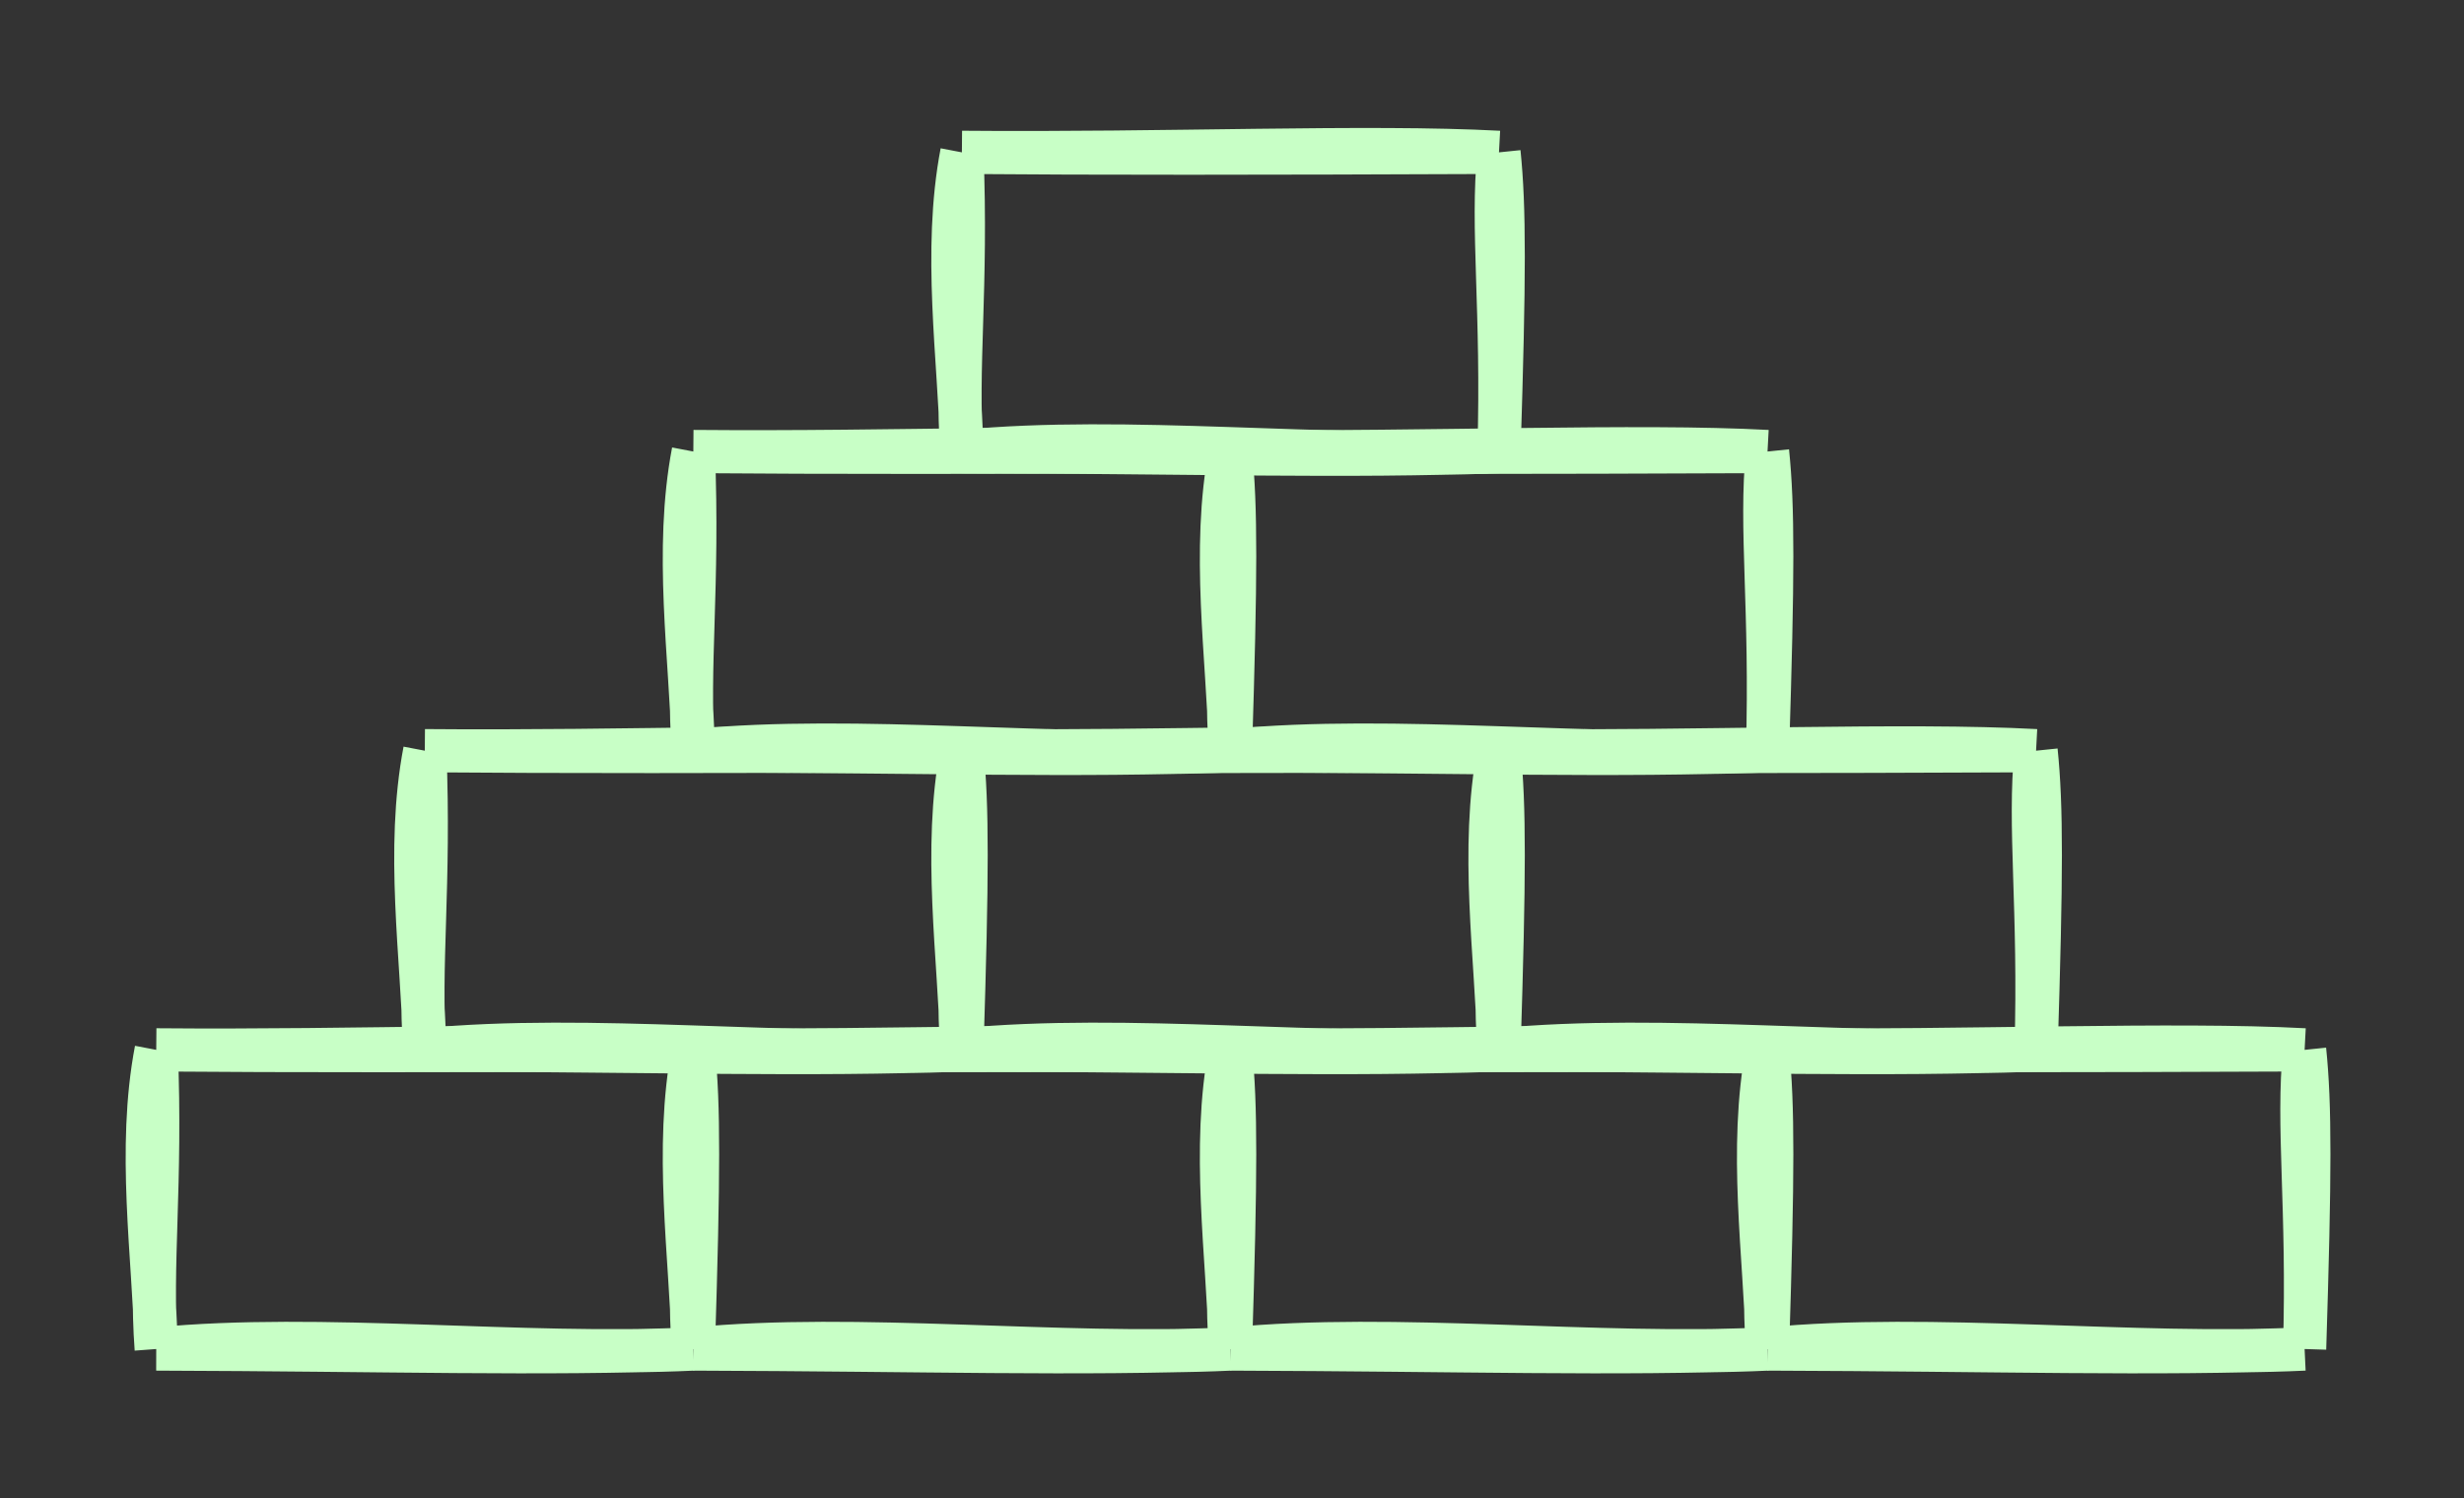 <?xml version="1.0" encoding="UTF-8"?> <svg xmlns="http://www.w3.org/2000/svg" xmlns:xlink="http://www.w3.org/1999/xlink" width="171" height="104" viewBox="127 79 171 104"><rect x="127" y="79" width="171" height="104" fill="#333333" stroke="none"/><g><g transform="translate(137.098, 88.734) rotate(0) "><g><path d="M0.848 63.013 C0.848 63.013, 0.848 63.013, 0.848 63.013 M0.848 63.013 C0.848 63.013, 0.848 63.013, 0.848 63.013 M0.72 81.451 C4.403 77.565, 8.88 71.163, 16.465 63.338 M0.72 81.451 C7.221 74.655, 12.823 67.473, 16.465 63.338 M14.369 84.041 C20.37 78.002, 26.678 72.332, 32.738 62.909 M14.369 84.041 C19.89 77.575, 24.198 71.382, 32.738 62.909 M29.986 84.367 C33.471 81.153, 35.857 77.684, 38.515 74.556 M29.986 84.367 C32.566 81.201, 35.197 78.623, 38.515 74.556" stroke="none" stroke-width="1.5" fill="none" vector-effect="non-scaling-stroke" stroke-opacity="1" fill-opacity="1"></path><path d="M0.745 63.131 C9.886 63.207, 21.208 63.2, 38.019 63.131 M0.745 63.131 C14.922 63.259, 28.864 62.643, 38.019 63.131 M38.019 63.131 C37.481 68.409, 38.311 74.025, 38.019 83.894 M38.019 63.131 C38.415 66.982, 38.403 71.685, 38.019 83.894 M38.019 83.894 C25.981 84.466, 12.213 82.783, 0.745 83.894 M38.019 83.894 C27.37 84.291, 17.007 83.947, 0.745 83.894 M0.745 83.894 C0.582 77.384, -0.569 70.009, 0.745 63.131 M0.745 83.894 C0.313 78.118, 1.12 72.492, 0.745 63.131" stroke="#c8ffc6" stroke-width="3" fill="none" vector-effect="non-scaling-stroke" stroke-opacity="1" fill-opacity="1" data-shape-part="outline"></path></g><g><path d="M37.824 63.355 C37.824 63.355, 37.824 63.355, 37.824 63.355 M37.824 63.355 C37.824 63.355, 37.824 63.355, 37.824 63.355 M37.696 81.794 C41.566 77.694, 46.225 71.083, 54.097 62.926 M37.696 81.794 C44.442 74.712, 50.294 67.244, 54.097 62.926 M51.345 84.384 C57.346 78.345, 63.654 72.675, 69.714 63.252 M51.345 84.384 C56.866 77.917, 61.174 71.724, 69.714 63.252 M67.618 83.955 C71.103 80.74, 73.489 77.272, 76.147 74.143 M67.618 83.955 C70.198 80.789, 72.829 78.211, 76.147 74.143" stroke="none" stroke-width="1.5" fill="none" vector-effect="non-scaling-stroke" stroke-opacity="1" fill-opacity="1"></path><path d="M38.019 63.131 C47.16 63.207, 58.482 63.2, 75.293 63.131 M38.019 63.131 C52.195 63.259, 66.138 62.643, 75.293 63.131 M75.293 63.131 C74.755 68.409, 75.585 74.025, 75.293 83.894 M75.293 63.131 C75.689 66.982, 75.677 71.685, 75.293 83.894 M75.293 83.894 C63.255 84.466, 49.487 82.783, 38.019 83.894 M75.293 83.894 C64.644 84.291, 54.28 83.947, 38.019 83.894 M38.019 83.894 C37.856 77.384, 36.705 70.009, 38.019 63.131 M38.019 83.894 C37.587 78.118, 38.393 72.492, 38.019 63.131" stroke="#c8ffc6" stroke-width="3" fill="none" vector-effect="non-scaling-stroke" stroke-opacity="1" fill-opacity="1" data-shape-part="outline"></path></g><g><path d="M75.456 62.943 C75.456 62.943, 75.456 62.943, 75.456 62.943 M75.456 62.943 C75.456 62.943, 75.456 62.943, 75.456 62.943 M75.328 81.382 C79.011 77.495, 83.488 71.093, 91.073 63.269 M75.328 81.382 C81.829 74.585, 87.431 67.404, 91.073 63.269 M88.977 83.971 C94.979 77.933, 101.286 72.263, 107.346 62.84 M88.977 83.971 C94.498 77.505, 98.806 71.312, 107.346 62.84 M104.594 84.297 C108.079 81.083, 110.465 77.614, 113.123 74.486 M104.594 84.297 C107.174 81.131, 109.805 78.554, 113.123 74.486" stroke="none" stroke-width="1.5" fill="none" vector-effect="non-scaling-stroke" stroke-opacity="1" fill-opacity="1"></path><path d="M75.293 63.131 C84.433 63.207, 95.756 63.2, 112.567 63.131 M75.293 63.131 C89.469 63.259, 103.412 62.643, 112.567 63.131 M112.567 63.131 C112.028 68.409, 112.859 74.025, 112.567 83.894 M112.567 63.131 C112.963 66.982, 112.951 71.685, 112.567 83.894 M112.567 83.894 C100.528 84.466, 86.761 82.783, 75.293 83.894 M112.567 83.894 C101.918 84.291, 91.554 83.947, 75.293 83.894 M75.293 83.894 C75.13 77.384, 73.979 70.009, 75.293 63.131 M75.293 83.894 C74.86 78.118, 75.667 72.492, 75.293 63.131" stroke="#c8ffc6" stroke-width="3" fill="none" vector-effect="non-scaling-stroke" stroke-opacity="1" fill-opacity="1" data-shape-part="outline"></path></g><g><path d="M112.432 63.286 C112.432 63.286, 112.432 63.286, 112.432 63.286 M112.432 63.286 C112.432 63.286, 112.432 63.286, 112.432 63.286 M112.304 81.724 C116.174 77.624, 120.833 71.013, 128.705 62.856 M112.304 81.724 C119.051 74.642, 124.902 67.174, 128.705 62.856 M125.953 84.314 C131.955 78.275, 138.262 72.605, 144.323 63.182 M125.953 84.314 C131.475 77.847, 135.782 71.655, 144.323 63.182 M142.226 83.885 C145.711 80.671, 148.097 77.202, 150.755 74.074 M142.226 83.885 C144.806 80.719, 147.437 78.141, 150.755 74.074" stroke="none" stroke-width="1.5" fill="none" vector-effect="non-scaling-stroke" stroke-opacity="1" fill-opacity="1"></path><path d="M112.567 63.131 C121.707 63.207, 133.029 63.2, 149.84 63.131 M112.567 63.131 C126.743 63.259, 140.685 62.643, 149.84 63.131 M149.84 63.131 C149.302 68.409, 150.132 74.025, 149.84 83.894 M149.84 63.131 C150.237 66.982, 150.224 71.685, 149.84 83.894 M149.84 83.894 C137.802 84.466, 124.034 82.783, 112.567 83.894 M149.84 83.894 C139.191 84.291, 128.828 83.947, 112.567 83.894 M112.567 83.894 C112.404 77.384, 111.253 70.009, 112.567 63.131 M112.567 83.894 C112.134 78.118, 112.941 72.492, 112.567 63.131" stroke="#c8ffc6" stroke-width="3" fill="none" vector-effect="non-scaling-stroke" stroke-opacity="1" fill-opacity="1" data-shape-part="outline"></path></g><g><path d="M19.552 42.172 C19.552 42.172, 19.552 42.172, 19.552 42.172 M19.552 42.172 C19.552 42.172, 19.552 42.172, 19.552 42.172 M19.424 60.61 C23.107 56.724, 27.584 50.322, 35.169 42.497 M19.424 60.61 C25.925 53.814, 31.527 46.632, 35.169 42.497 M33.073 63.2 C39.075 57.161, 45.382 51.491, 51.443 42.068 M33.073 63.2 C38.595 56.734, 42.902 50.541, 51.443 42.068 M48.69 63.526 C52.175 60.312, 54.561 56.843, 57.219 53.715 M48.69 63.526 C51.27 60.36, 53.901 57.782, 57.219 53.715" stroke="none" stroke-width="1.5" fill="none" vector-effect="non-scaling-stroke" stroke-opacity="1" fill-opacity="1"></path><path d="M19.382 42.367 C28.523 42.444, 39.845 42.437, 56.656 42.367 M19.382 42.367 C33.559 42.495, 47.501 41.879, 56.656 42.367 M56.656 42.367 C56.118 47.645, 56.948 53.261, 56.656 63.131 M56.656 42.367 C57.052 46.219, 57.04 50.921, 56.656 63.131 M56.656 63.131 C44.618 63.703, 30.85 62.02, 19.382 63.131 M56.656 63.131 C46.007 63.528, 35.643 63.183, 19.382 63.131 M19.382 63.131 C19.219 56.621, 18.068 49.246, 19.382 42.367 M19.382 63.131 C18.95 57.354, 19.756 51.729, 19.382 42.367" stroke="#c8ffc6" stroke-width="3" fill="none" vector-effect="non-scaling-stroke" stroke-opacity="1" fill-opacity="1" data-shape-part="outline"></path></g><g><path d="M56.528 42.514 C56.528 42.514, 56.528 42.514, 56.528 42.514 M56.528 42.514 C56.528 42.514, 56.528 42.514, 56.528 42.514 M56.4 60.953 C60.27 56.853, 64.929 50.242, 72.801 42.085 M56.4 60.953 C63.147 53.871, 68.998 46.403, 72.801 42.085 M70.049 63.543 C76.051 57.504, 82.358 51.834, 88.419 42.411 M70.049 63.543 C75.571 57.076, 79.878 50.883, 88.419 42.411 M86.322 63.114 C89.807 59.899, 92.193 56.431, 94.851 53.302 M86.322 63.114 C88.902 59.948, 91.533 57.37, 94.851 53.302" stroke="none" stroke-width="1.5" fill="none" vector-effect="non-scaling-stroke" stroke-opacity="1" fill-opacity="1"></path><path d="M56.656 42.367 C65.796 42.444, 77.119 42.437, 93.93 42.367 M56.656 42.367 C70.832 42.495, 84.775 41.879, 93.93 42.367 M93.93 42.367 C93.392 47.645, 94.222 53.261, 93.93 63.131 M93.93 42.367 C94.326 46.219, 94.314 50.921, 93.93 63.131 M93.93 63.131 C81.892 63.703, 68.124 62.02, 56.656 63.131 M93.93 63.131 C83.281 63.528, 72.917 63.183, 56.656 63.131 M56.656 63.131 C56.493 56.621, 55.342 49.246, 56.656 42.367 M56.656 63.131 C56.224 57.354, 57.03 51.729, 56.656 42.367" stroke="#c8ffc6" stroke-width="3" fill="none" vector-effect="non-scaling-stroke" stroke-opacity="1" fill-opacity="1" data-shape-part="outline"></path></g><g><path d="M94.16 42.102 C94.16 42.102, 94.16 42.102, 94.16 42.102 M94.16 42.102 C94.16 42.102, 94.16 42.102, 94.16 42.102 M94.032 60.541 C97.715 56.654, 102.192 50.252, 109.777 42.428 M94.032 60.541 C100.534 53.744, 106.136 46.563, 109.777 42.428 M107.681 63.13 C113.683 57.091, 119.99 51.422, 126.051 41.998 M107.681 63.13 C113.203 56.664, 117.51 50.471, 126.051 41.998 M123.298 63.456 C126.783 60.242, 129.169 56.773, 131.827 53.645 M123.298 63.456 C125.878 60.29, 128.509 57.712, 131.827 53.645" stroke="none" stroke-width="1.5" fill="none" vector-effect="non-scaling-stroke" stroke-opacity="1" fill-opacity="1"></path><path d="M93.93 42.367 C103.07 42.444, 114.392 42.437, 131.204 42.367 M93.93 42.367 C108.106 42.495, 122.049 41.879, 131.204 42.367 M131.204 42.367 C130.665 47.645, 131.495 53.261, 131.204 63.131 M131.204 42.367 C131.6 46.219, 131.588 50.921, 131.204 63.131 M131.204 63.131 C119.165 63.703, 105.398 62.02, 93.93 63.131 M131.204 63.131 C120.555 63.528, 110.191 63.183, 93.93 63.131 M93.93 63.131 C93.767 56.621, 92.616 49.246, 93.93 42.367 M93.93 63.131 C93.497 57.354, 94.304 51.729, 93.93 42.367" stroke="#c8ffc6" stroke-width="3" fill="none" vector-effect="non-scaling-stroke" stroke-opacity="1" fill-opacity="1" data-shape-part="outline"></path></g><g><path d="M38.256 21.331 C38.256 21.331, 38.256 21.331, 38.256 21.331 M38.256 21.331 C38.256 21.331, 38.256 21.331, 38.256 21.331 M38.128 39.769 C41.811 35.883, 46.288 29.481, 53.874 21.656 M38.128 39.769 C44.63 32.973, 50.232 25.791, 53.874 21.656 M51.777 42.359 C57.779 36.32, 64.086 30.65, 70.147 21.227 M51.777 42.359 C57.299 35.893, 61.606 29.7, 70.147 21.227 M67.394 42.685 C70.879 39.47, 73.265 36.002, 75.923 32.873 M67.394 42.685 C69.974 39.519, 72.605 36.941, 75.923 32.873" stroke="none" stroke-width="1.5" fill="none" vector-effect="non-scaling-stroke" stroke-opacity="1" fill-opacity="1"></path><path d="M38.019 21.604 C47.16 21.68, 58.482 21.673, 75.293 21.604 M38.019 21.604 C52.195 21.731, 66.138 21.116, 75.293 21.604 M75.293 21.604 C74.755 26.882, 75.585 32.498, 75.293 42.367 M75.293 21.604 C75.689 25.455, 75.677 30.157, 75.293 42.367 M75.293 42.367 C63.255 42.939, 49.487 41.256, 38.019 42.367 M75.293 42.367 C64.644 42.764, 54.28 42.42, 38.019 42.367 M38.019 42.367 C37.856 35.857, 36.705 28.482, 38.019 21.604 M38.019 42.367 C37.587 36.59, 38.393 30.965, 38.019 21.604" stroke="#c8ffc6" stroke-width="3" fill="none" vector-effect="non-scaling-stroke" stroke-opacity="1" fill-opacity="1" data-shape-part="outline"></path></g><g><path d="M75.232 21.673 C75.232 21.673, 75.232 21.673, 75.232 21.673 M75.232 21.673 C75.232 21.673, 75.232 21.673, 75.232 21.673 M75.104 40.112 C78.974 36.012, 83.633 29.401, 91.506 21.244 M75.104 40.112 C81.851 33.03, 87.702 25.562, 91.506 21.244 M88.753 42.702 C94.755 36.663, 101.062 30.993, 107.123 21.57 M88.753 42.702 C94.275 36.235, 98.582 30.042, 107.123 21.57 M105.026 42.272 C108.243 39.305, 110.446 36.104, 112.899 33.216 M105.026 42.272 C107.408 39.35, 109.836 36.971, 112.899 33.216" stroke="none" stroke-width="1.5" fill="none" vector-effect="non-scaling-stroke" stroke-opacity="1" fill-opacity="1"></path><path d="M75.293 21.604 C84.433 21.68, 95.756 21.673, 112.567 21.604 M75.293 21.604 C89.469 21.731, 103.412 21.116, 112.567 21.604 M112.567 21.604 C112.028 26.882, 112.859 32.498, 112.567 42.367 M112.567 21.604 C112.963 25.455, 112.951 30.157, 112.567 42.367 M112.567 42.367 C100.528 42.939, 86.761 41.256, 75.293 42.367 M112.567 42.367 C101.918 42.764, 91.554 42.42, 75.293 42.367 M75.293 42.367 C75.13 35.857, 73.979 28.482, 75.293 21.604 M75.293 42.367 C74.86 36.59, 75.667 30.965, 75.293 21.604" stroke="#c8ffc6" stroke-width="3" fill="none" vector-effect="non-scaling-stroke" stroke-opacity="1" fill-opacity="1" data-shape-part="outline"></path></g><g><path d="M56.961 0.49 C56.961 0.49, 56.961 0.49, 56.961 0.49 M56.961 0.49 C56.961 0.49, 56.961 0.49, 56.961 0.49 M56.832 18.928 C60.515 15.041, 64.993 8.64, 72.578 0.815 M56.832 18.928 C63.334 12.132, 68.936 4.95, 72.578 0.815 M70.481 21.518 C76.282 15.713, 82.387 10.276, 88.195 1.141 M70.481 21.518 C75.817 15.265, 79.937 9.288, 88.195 1.141 M86.098 21.844 C89.583 18.629, 91.969 15.161, 94.627 12.032 M86.098 21.844 C88.679 18.678, 91.309 16.1, 94.627 12.032" stroke="none" stroke-width="1.5" fill="none" vector-effect="non-scaling-stroke" stroke-opacity="1" fill-opacity="1"></path><path d="M56.656 0.84 C65.796 0.917, 77.119 0.91, 93.93 0.84 M56.656 0.84 C70.832 0.968, 84.775 0.352, 93.93 0.84 M93.93 0.84 C93.392 6.118, 94.222 11.734, 93.93 21.604 M93.93 0.84 C94.326 4.692, 94.314 9.394, 93.93 21.604 M93.93 21.604 C81.892 22.176, 68.124 20.492, 56.656 21.604 M93.93 21.604 C83.281 22.001, 72.917 21.656, 56.656 21.604 M56.656 21.604 C56.493 15.093, 55.342 7.718, 56.656 0.84 M56.656 21.604 C56.224 15.827, 57.03 10.201, 56.656 0.84" stroke="#c8ffc6" stroke-width="3" fill="none" vector-effect="non-scaling-stroke" stroke-opacity="1" fill-opacity="1" data-shape-part="outline"></path></g></g></g><defs><style>@import url("https://www.dafontfree.net/embed/Y29taWMtc2Fucy1tcy1yZWd1bGFyJmRhdGEvNDAvYy8xMDA5MzQvQ09NSUMuVFRG");text {white-space: pre;}; </style></defs></svg> 